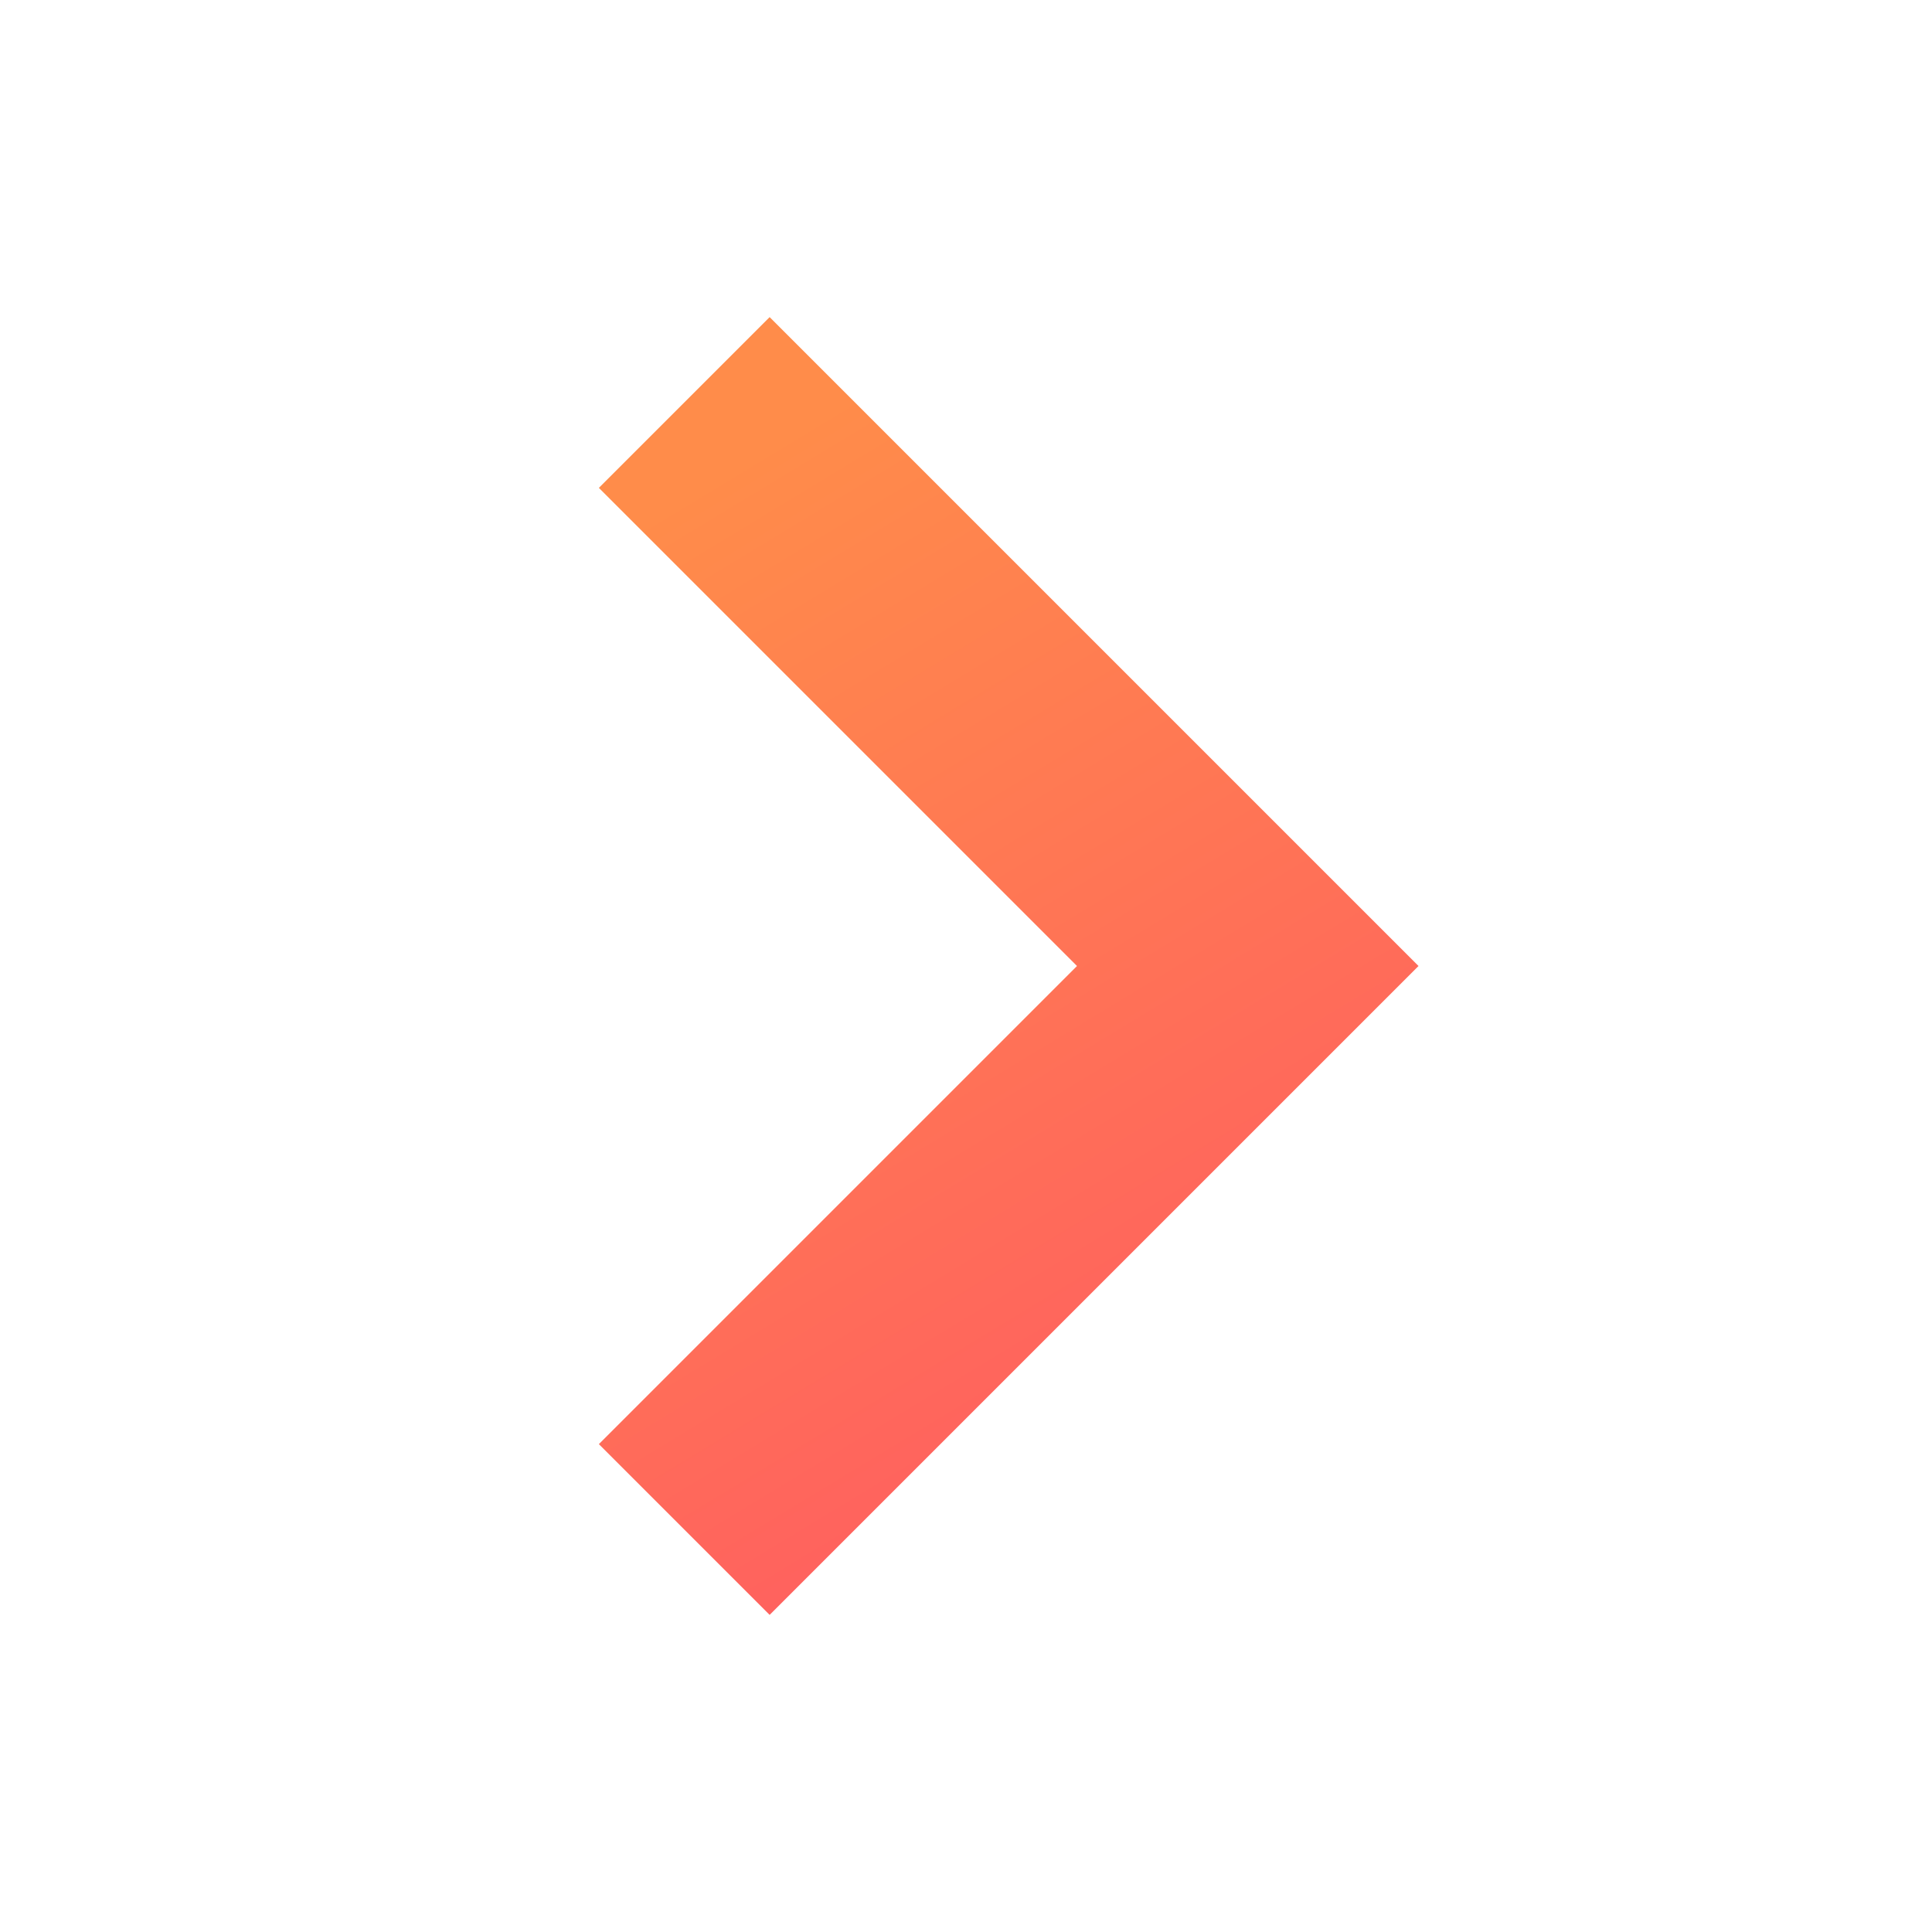 <svg width="24" height="24" viewBox="0 0 24 24" fill="none" xmlns="http://www.w3.org/2000/svg">
<path d="M8.5 5L15.5 12L8.5 19" stroke="url(#paint0_linear_1325_3402)" stroke-width="3"/>
<defs>
<linearGradient id="paint0_linear_1325_3402" x1="11.318" y1="4.429" x2="18.103" y2="15.635" gradientUnits="userSpaceOnUse">
<stop stop-color="#FF8C4A"/>
<stop offset="1" stop-color="#FF605F"/>
</linearGradient>
</defs>
</svg>
